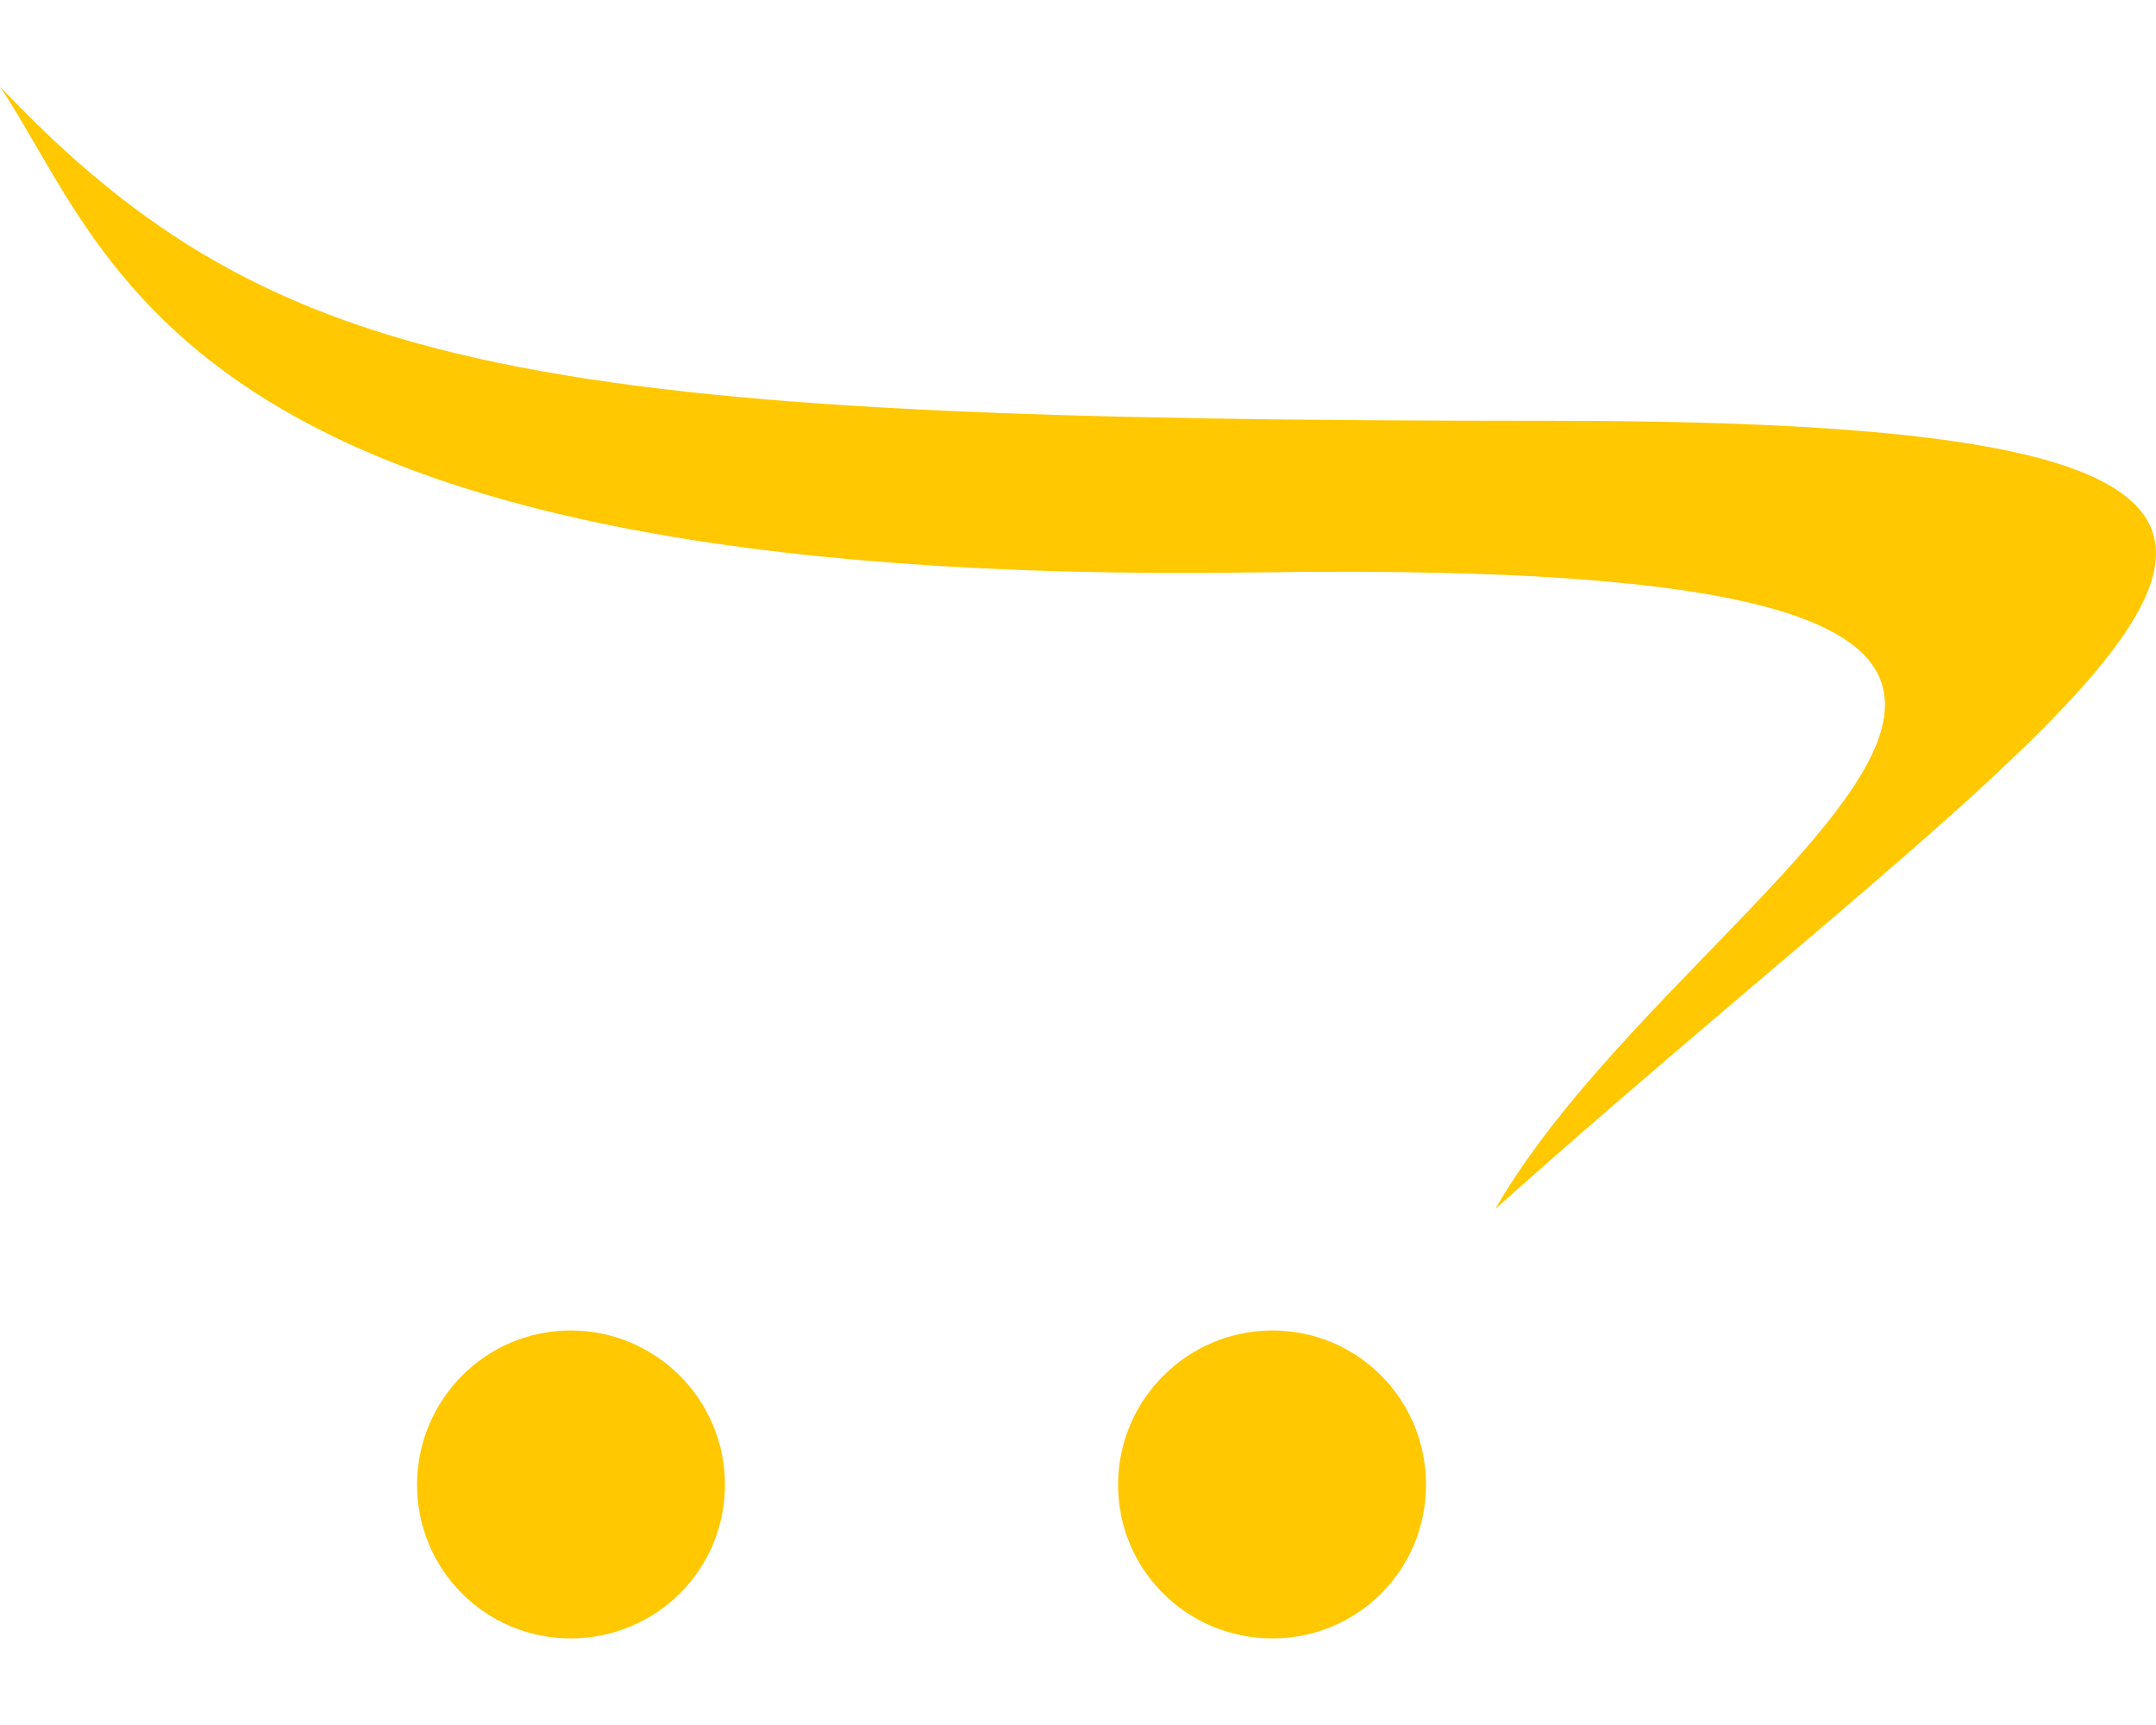 <svg width="500" height="400" viewBox="0 0 500 400" fill="none" xmlns="http://www.w3.org/2000/svg">
<path d="M330.703 344.297C330.703 364.062 314.844 379.922 295.078 379.922C275.313 379.922 259.297 364.062 259.297 344.297C259.297 324.531 275.391 308.516 295.078 308.516C314.922 308.516 330.703 324.531 330.703 344.297ZM132.344 308.516C112.578 308.516 96.719 324.609 96.719 344.297C96.719 363.984 112.578 379.922 132.344 379.922C152.109 379.922 168.125 364.062 168.125 344.297C168.125 324.531 152.109 308.516 132.344 308.516ZM360.234 97.578C124.141 97.578 63.984 87.578 0 20.078C26.875 60.469 41.641 136.406 291.484 132.734C551.875 128.828 393.047 200 346.797 280.312C492.656 150.078 596.328 97.578 360.234 97.578Z" fill="#FFC800"/>
</svg>

